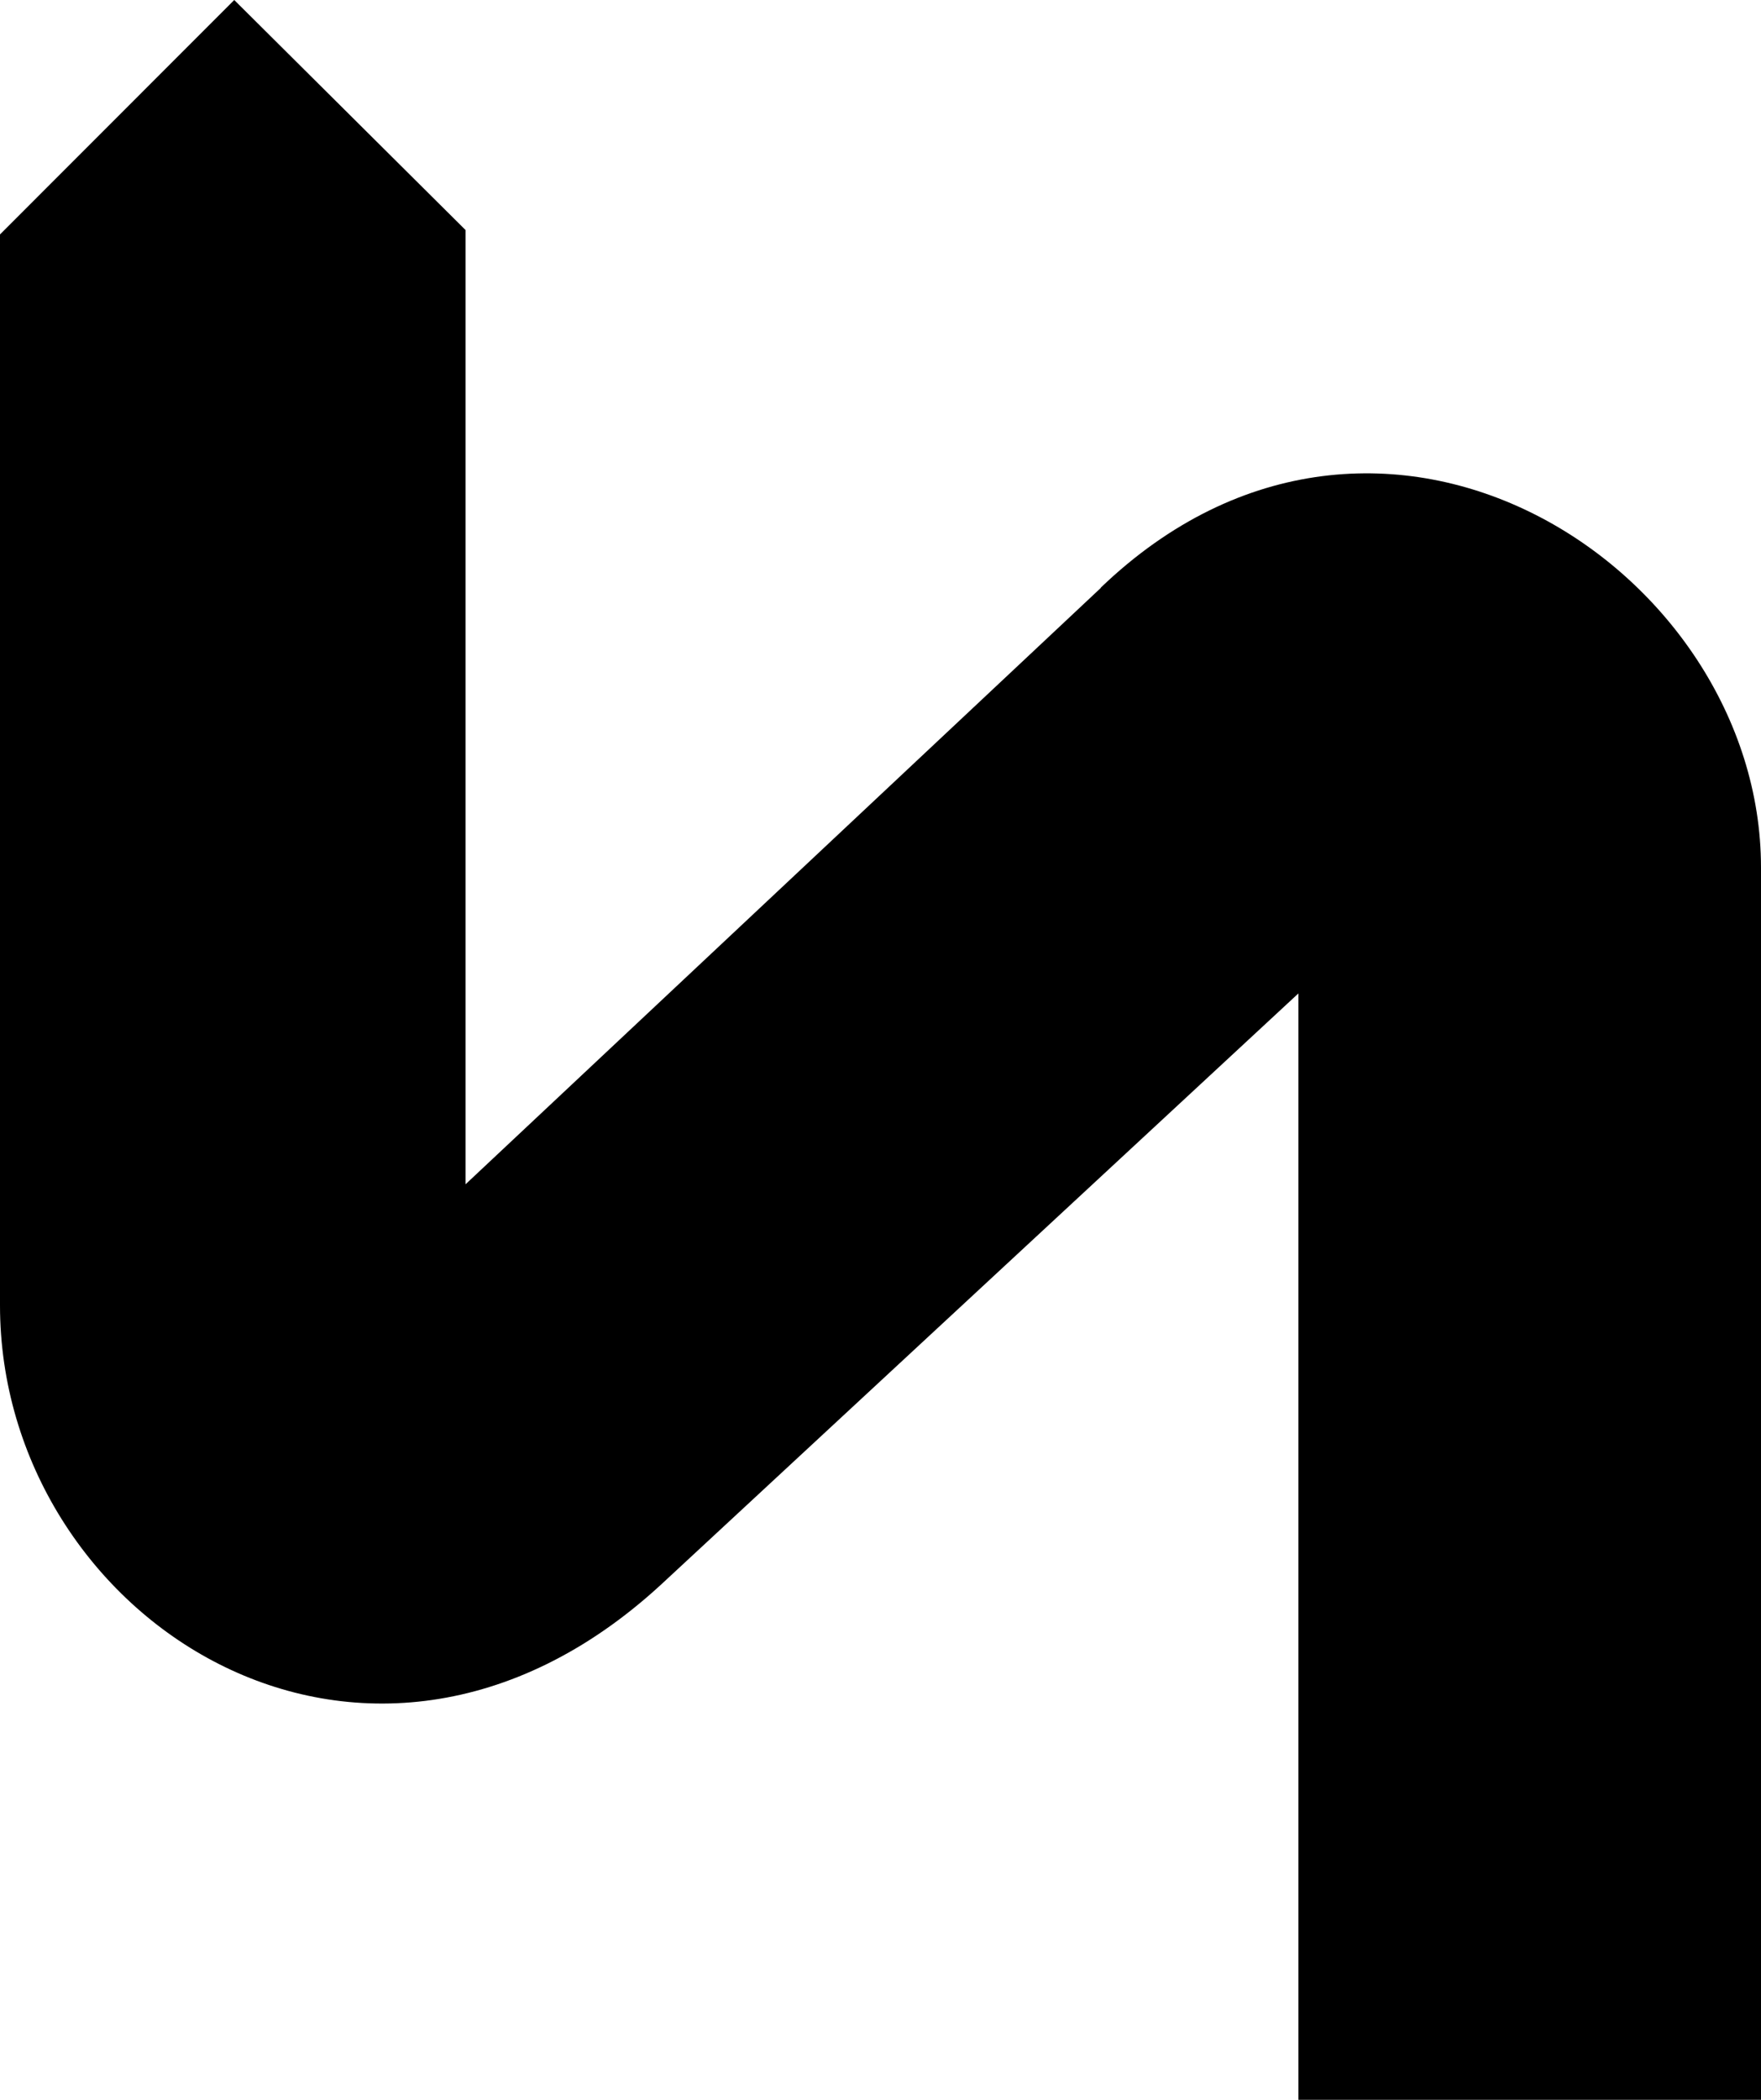 <svg viewBox="0 0 167.8 200" xmlns="http://www.w3.org/2000/svg"><path d="m104.89 56-60.53 56.8v-90.89l-22.04-21.91-22.32 22.33v102c0 29.75 34.73 52.5 62.91 26.67l60.81-56.38v105.38h44.08v-117.38c0-28.47-36.27-52.19-62.91-26.65" fill-rule="evenodd"/></svg>